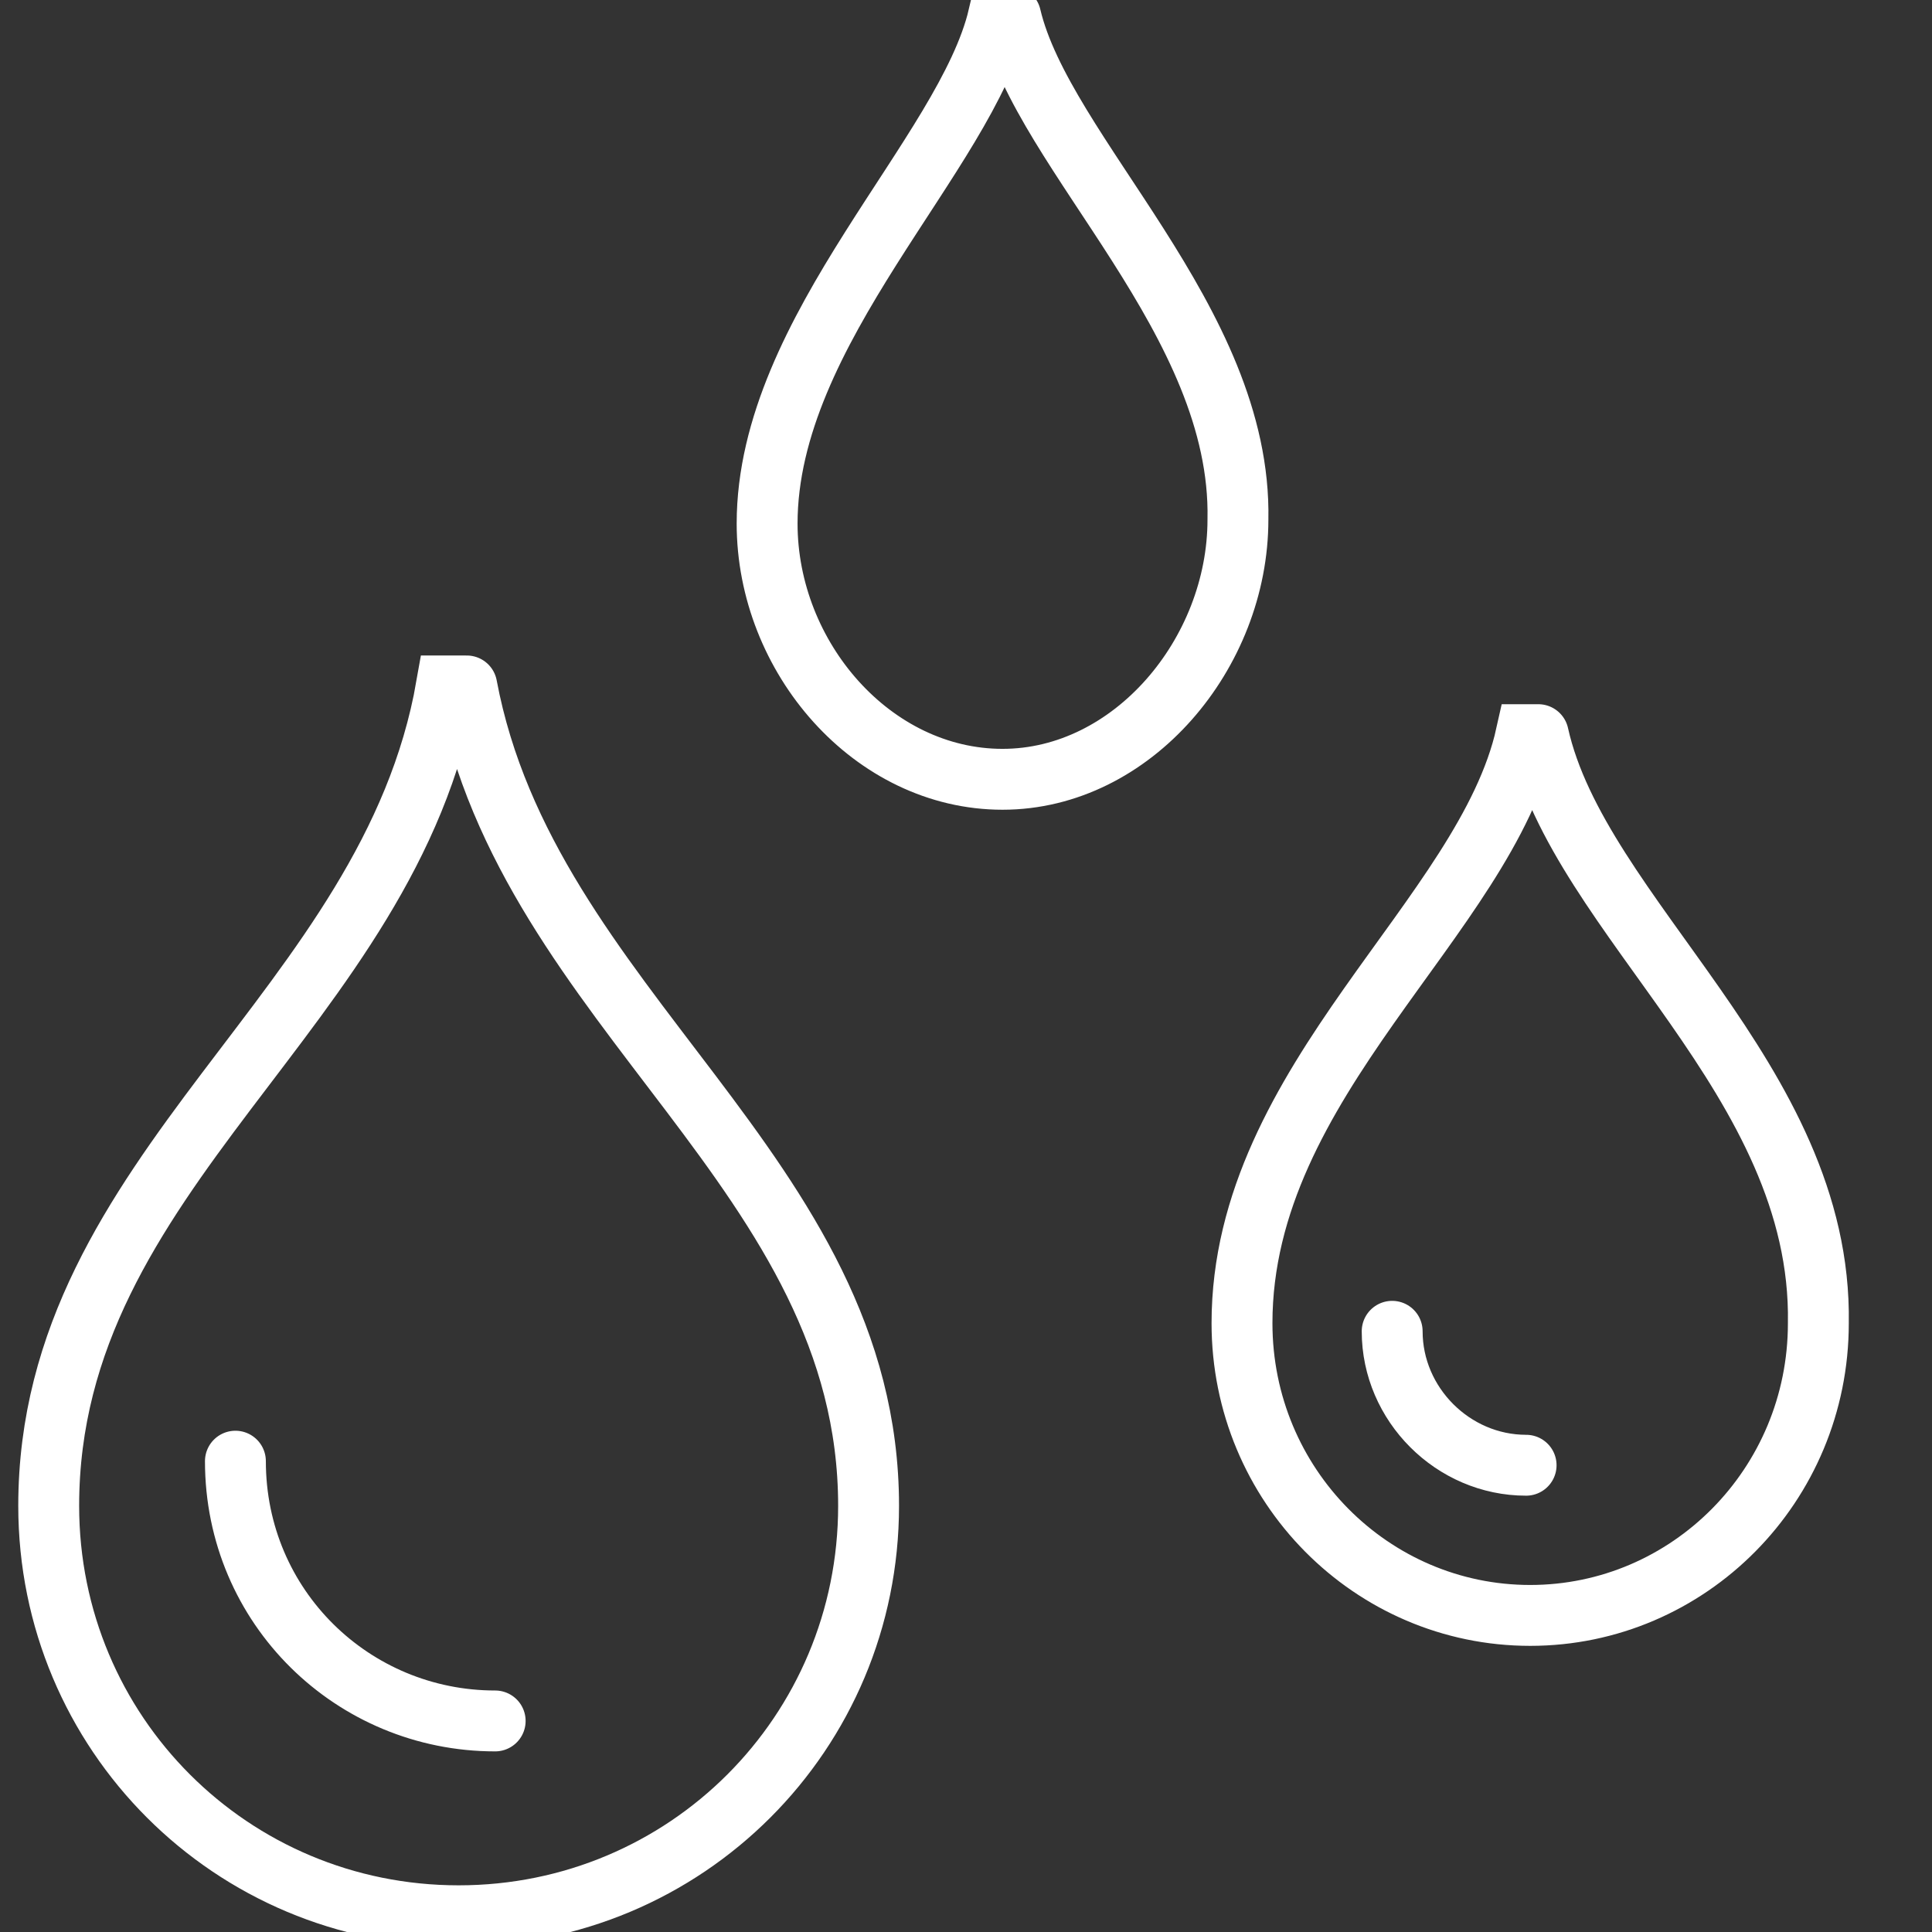 <svg xmlns="http://www.w3.org/2000/svg" viewBox="0 0 47.6 47.6"><rect x="0" y="0" width="47.6" height="47.6" fill="#333333" stroke="none"/><path d="M11.5 16.9H11c-1.4 8-9.8 11.9-9.8 20.2 0 5.6 4.5 10.1 10.1 10.1s10.1-4.5 10.1-10.1c0-8.2-8.4-12.2-9.9-20.2m.7 25.5c-3.5 0-6.4-2.8-6.4-6.4m32.1-17.9h-.3c-1 4.5-7 8.5-7 14.5 0 4 3.2 7.2 7.1 7.2 3.9 0 7.1-3.2 7.1-7.2.1-6-5.9-10-6.9-14.5m-.3 18c-1.8 0-3.3-1.5-3.3-3.3M24.9.4h-.3c-.8 3.4-5.7 7.7-5.7 12.5 0 3.3 2.6 6.3 5.8 6.3 3.2 0 5.8-3.1 5.8-6.4.1-4.9-4.8-9-5.6-12.4" fill="none" stroke="#fff" stroke-width="1.5" stroke-linecap="round" stroke-miterlimit="10"/></svg>